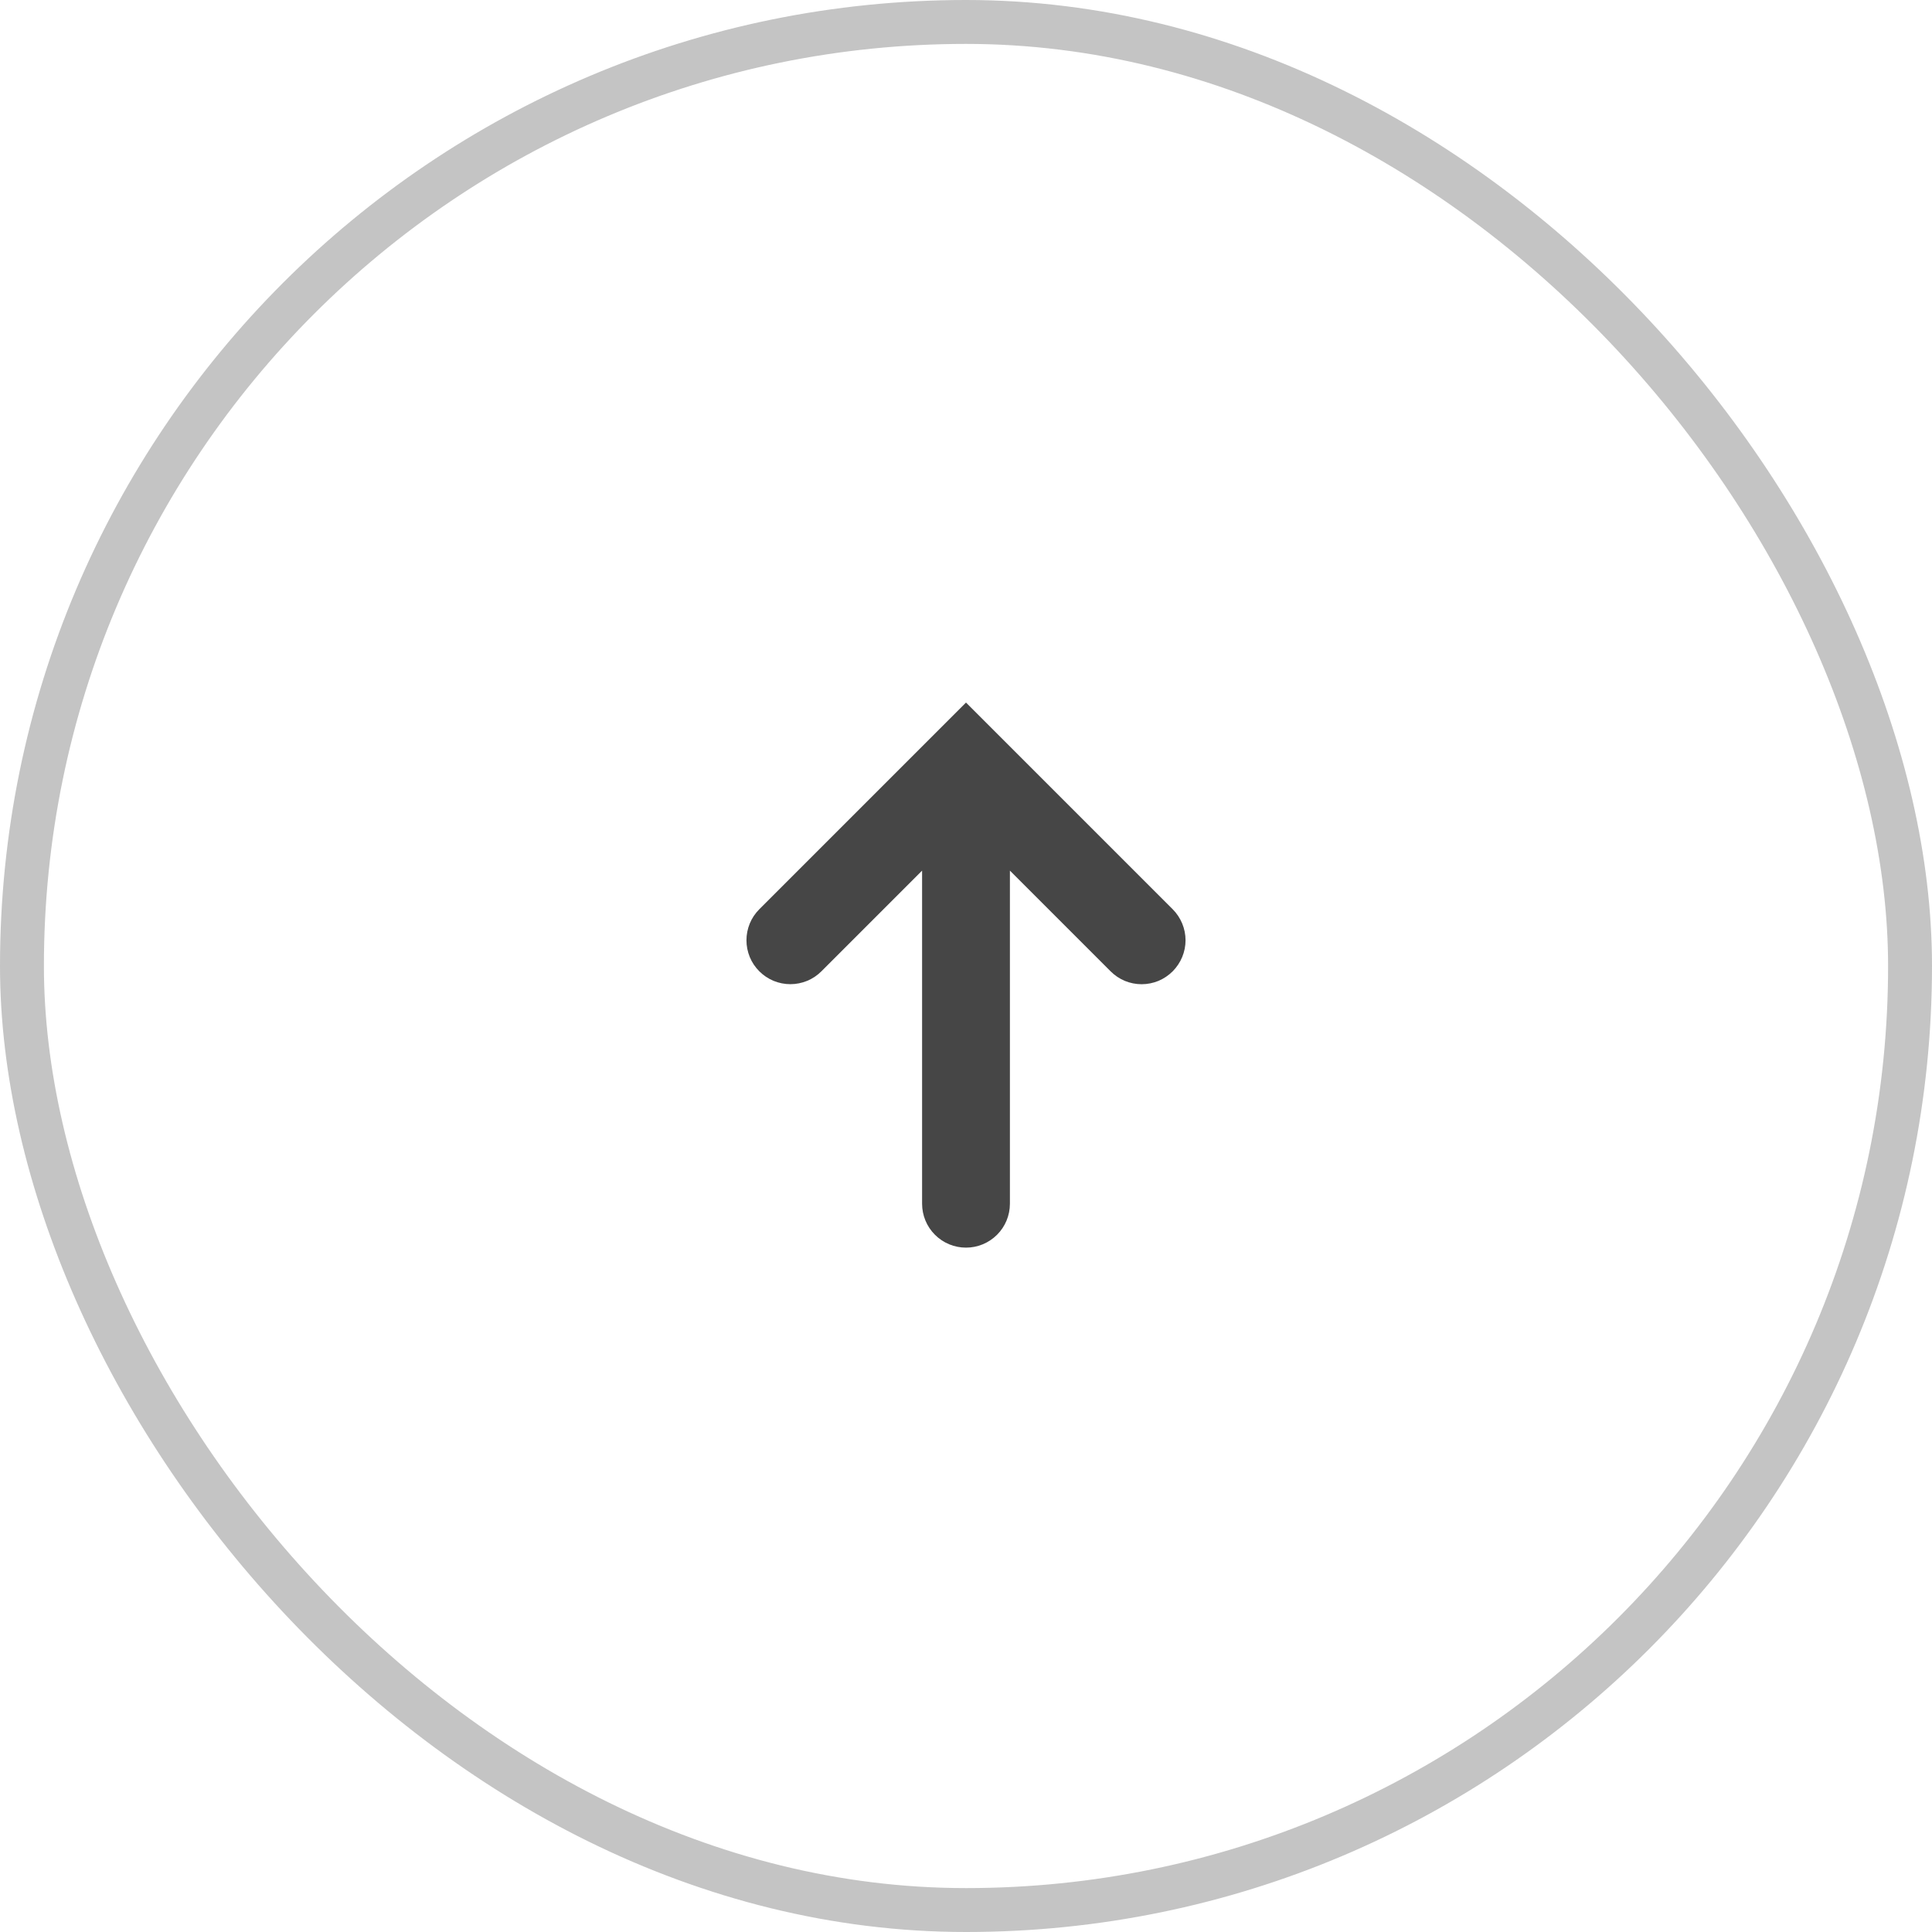 <?xml version="1.0" encoding="UTF-8"?> <svg xmlns="http://www.w3.org/2000/svg" width="44" height="44" viewBox="0 0 44 44" fill="none"><rect opacity="0.8" x="0.5" y="0.5" width="43" height="43" rx="21.5" stroke="#464646" stroke-opacity="0.4"></rect><path d="M22 16L17.293 20.707C17.2 20.8 17.126 20.91 17.076 21.031C17.026 21.153 17 21.283 17 21.414C17 21.545 17.026 21.675 17.076 21.797C17.126 21.918 17.2 22.028 17.293 22.121C17.386 22.214 17.496 22.288 17.617 22.338C17.738 22.388 17.869 22.414 18 22.414C18.131 22.414 18.261 22.388 18.383 22.338C18.504 22.288 18.614 22.214 18.707 22.121L21 19.828V27.414C21 27.679 21.105 27.934 21.293 28.121C21.48 28.309 21.735 28.414 22 28.414C22.265 28.414 22.519 28.309 22.707 28.121C22.895 27.934 23 27.679 23 27.414V19.828L25.293 22.121C25.386 22.214 25.496 22.288 25.617 22.339C25.738 22.389 25.868 22.415 26 22.415C26.131 22.415 26.261 22.389 26.383 22.339C26.504 22.288 26.614 22.214 26.707 22.121C26.894 21.933 27 21.679 27 21.414C27 21.149 26.894 20.895 26.707 20.707L22 16Z" fill="#464646"></path></svg> 